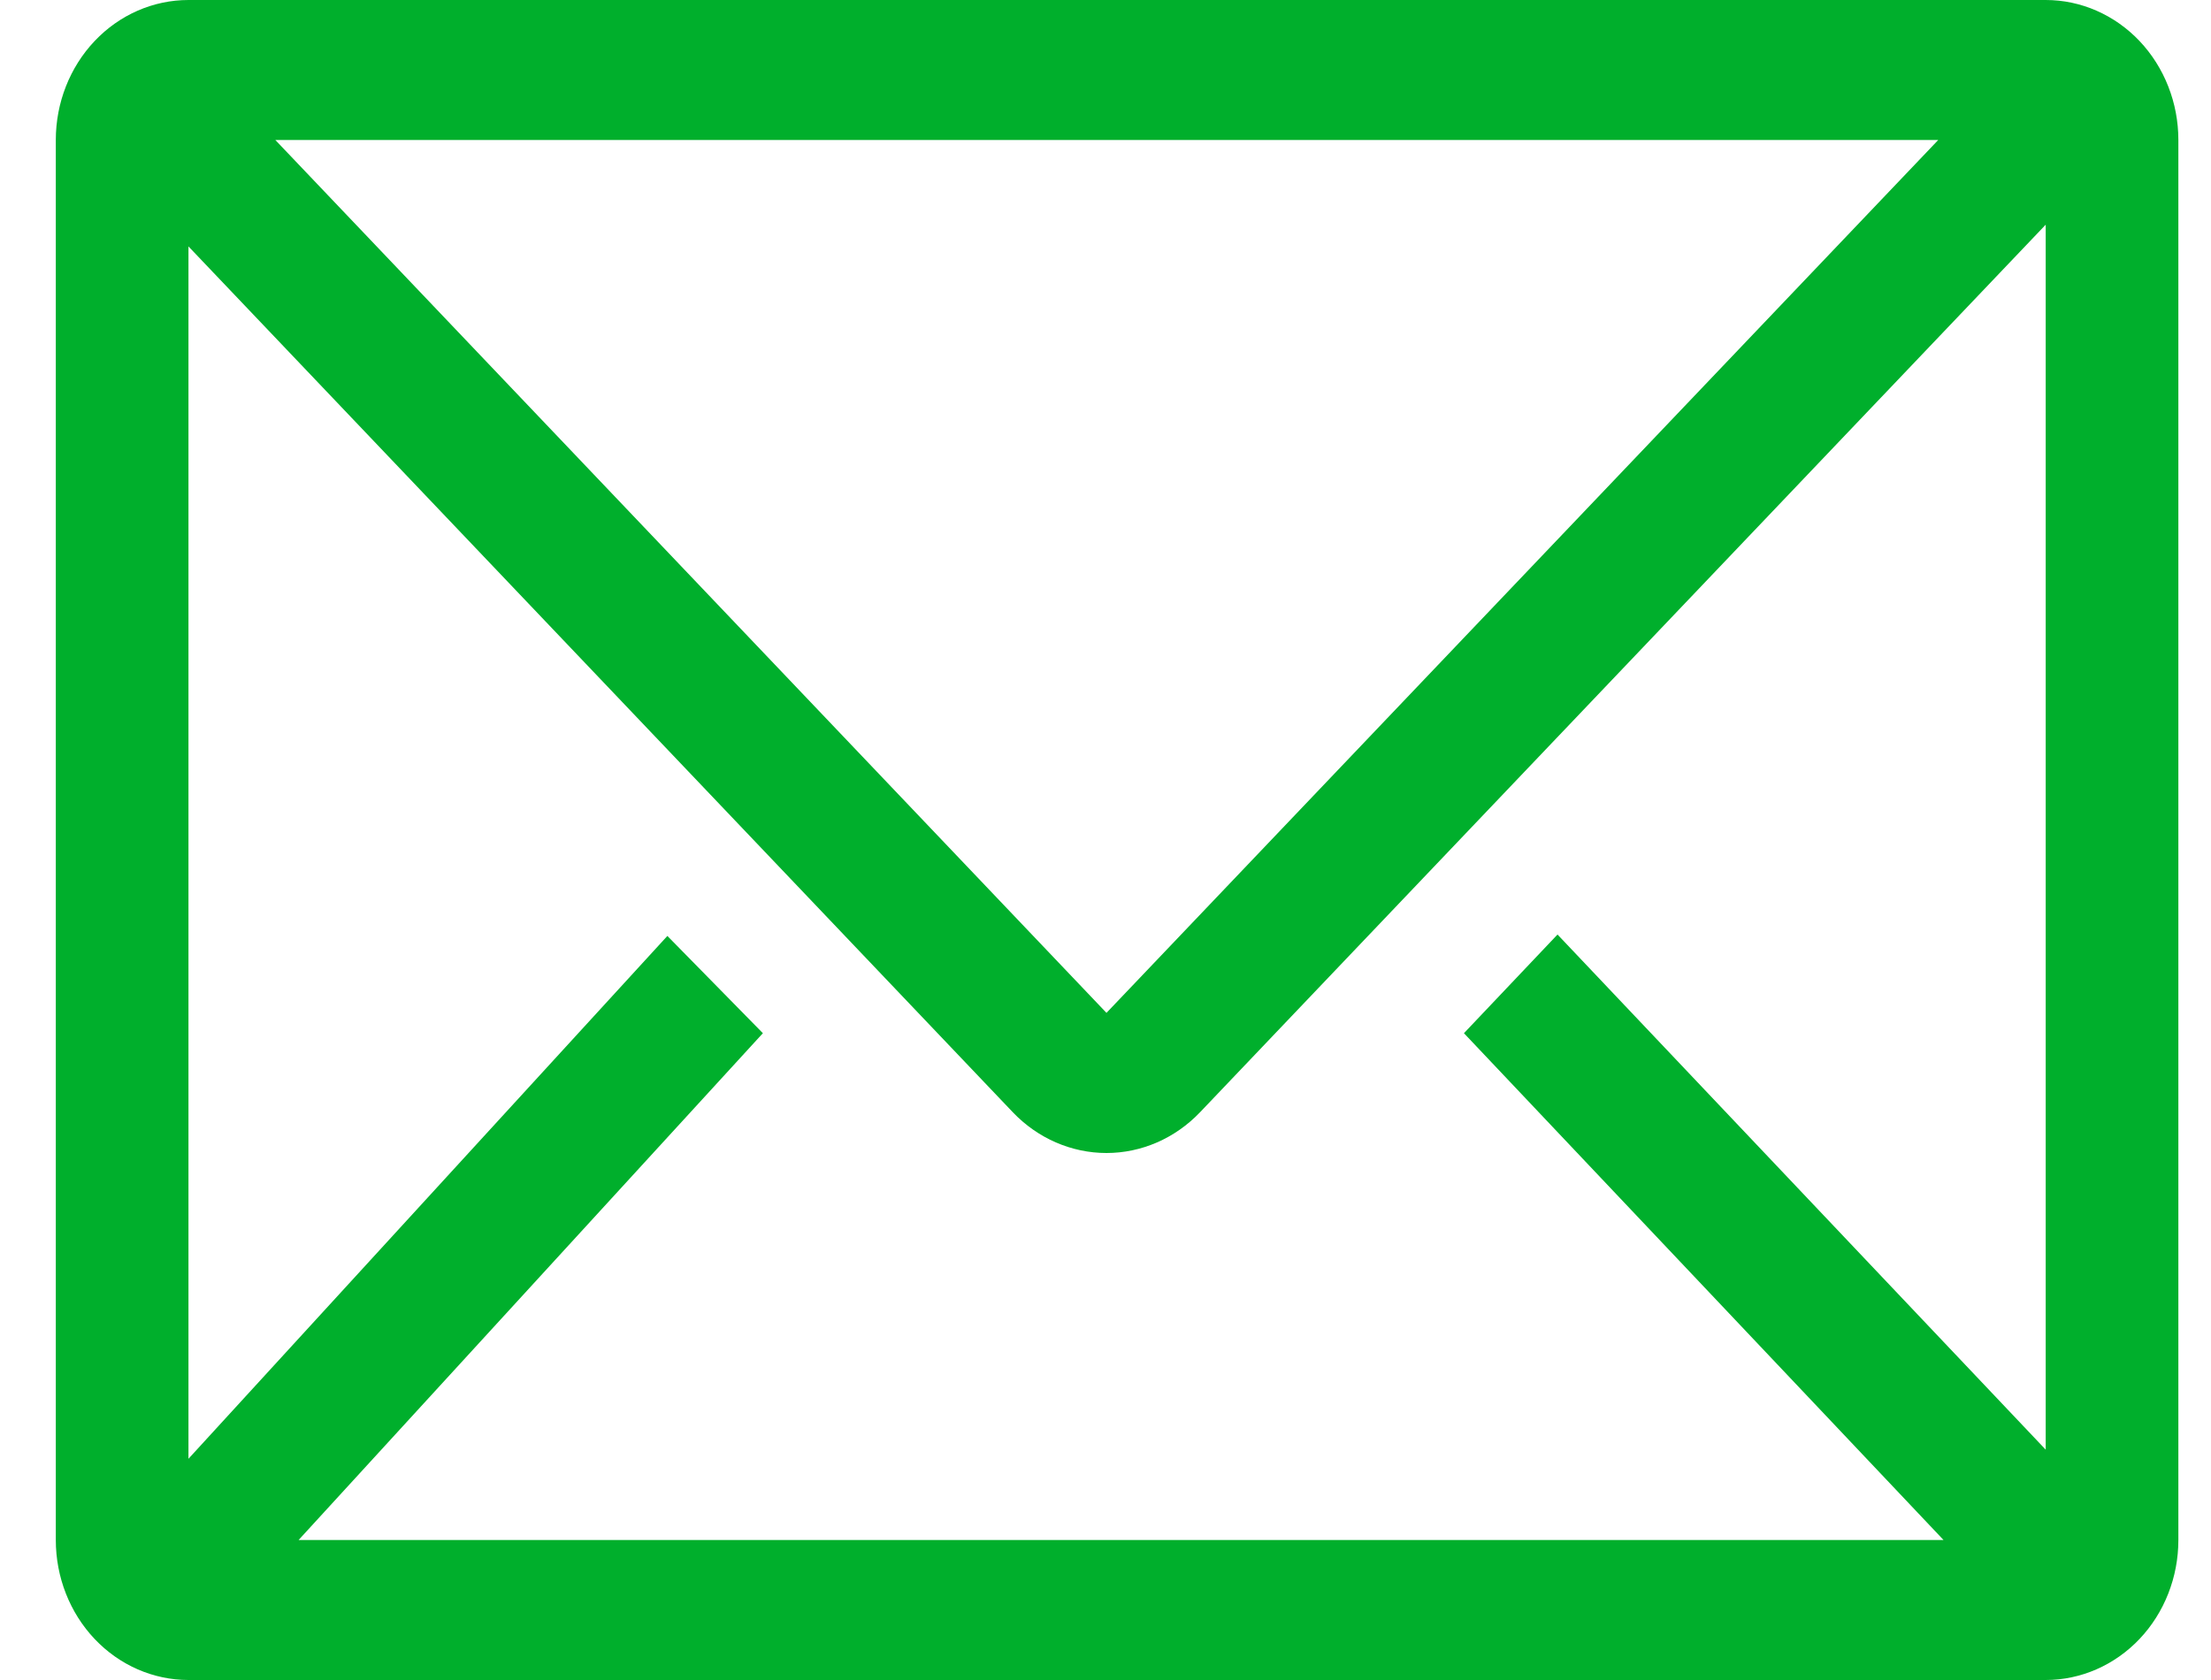 <?xml version="1.0" encoding="UTF-8"?> <svg xmlns="http://www.w3.org/2000/svg" width="25" height="19" viewBox="0 0 25 19" fill="none"><path d="M23.131 0H2.131C1.733 0 1.351 0.167 1.07 0.464C0.789 0.761 0.631 1.163 0.631 1.583V17.417C0.631 17.837 0.789 18.239 1.07 18.536C1.351 18.833 1.733 19 2.131 19H23.131C23.529 19 23.91 18.833 24.192 18.536C24.473 18.239 24.631 17.837 24.631 17.417V1.583C24.631 1.163 24.473 0.761 24.192 0.464C23.91 0.167 23.529 0 23.131 0ZM21.976 17.417H3.376L8.626 11.685L7.546 10.585L2.131 16.498V2.787L11.453 12.58C11.734 12.874 12.115 13.04 12.511 13.04C12.907 13.04 13.287 12.874 13.568 12.58L23.131 2.541V16.395L17.611 10.569L16.553 11.685L21.976 17.417ZM3.113 1.583H21.916L12.511 11.455L3.113 1.583Z" fill="#00AF2C"></path></svg> 